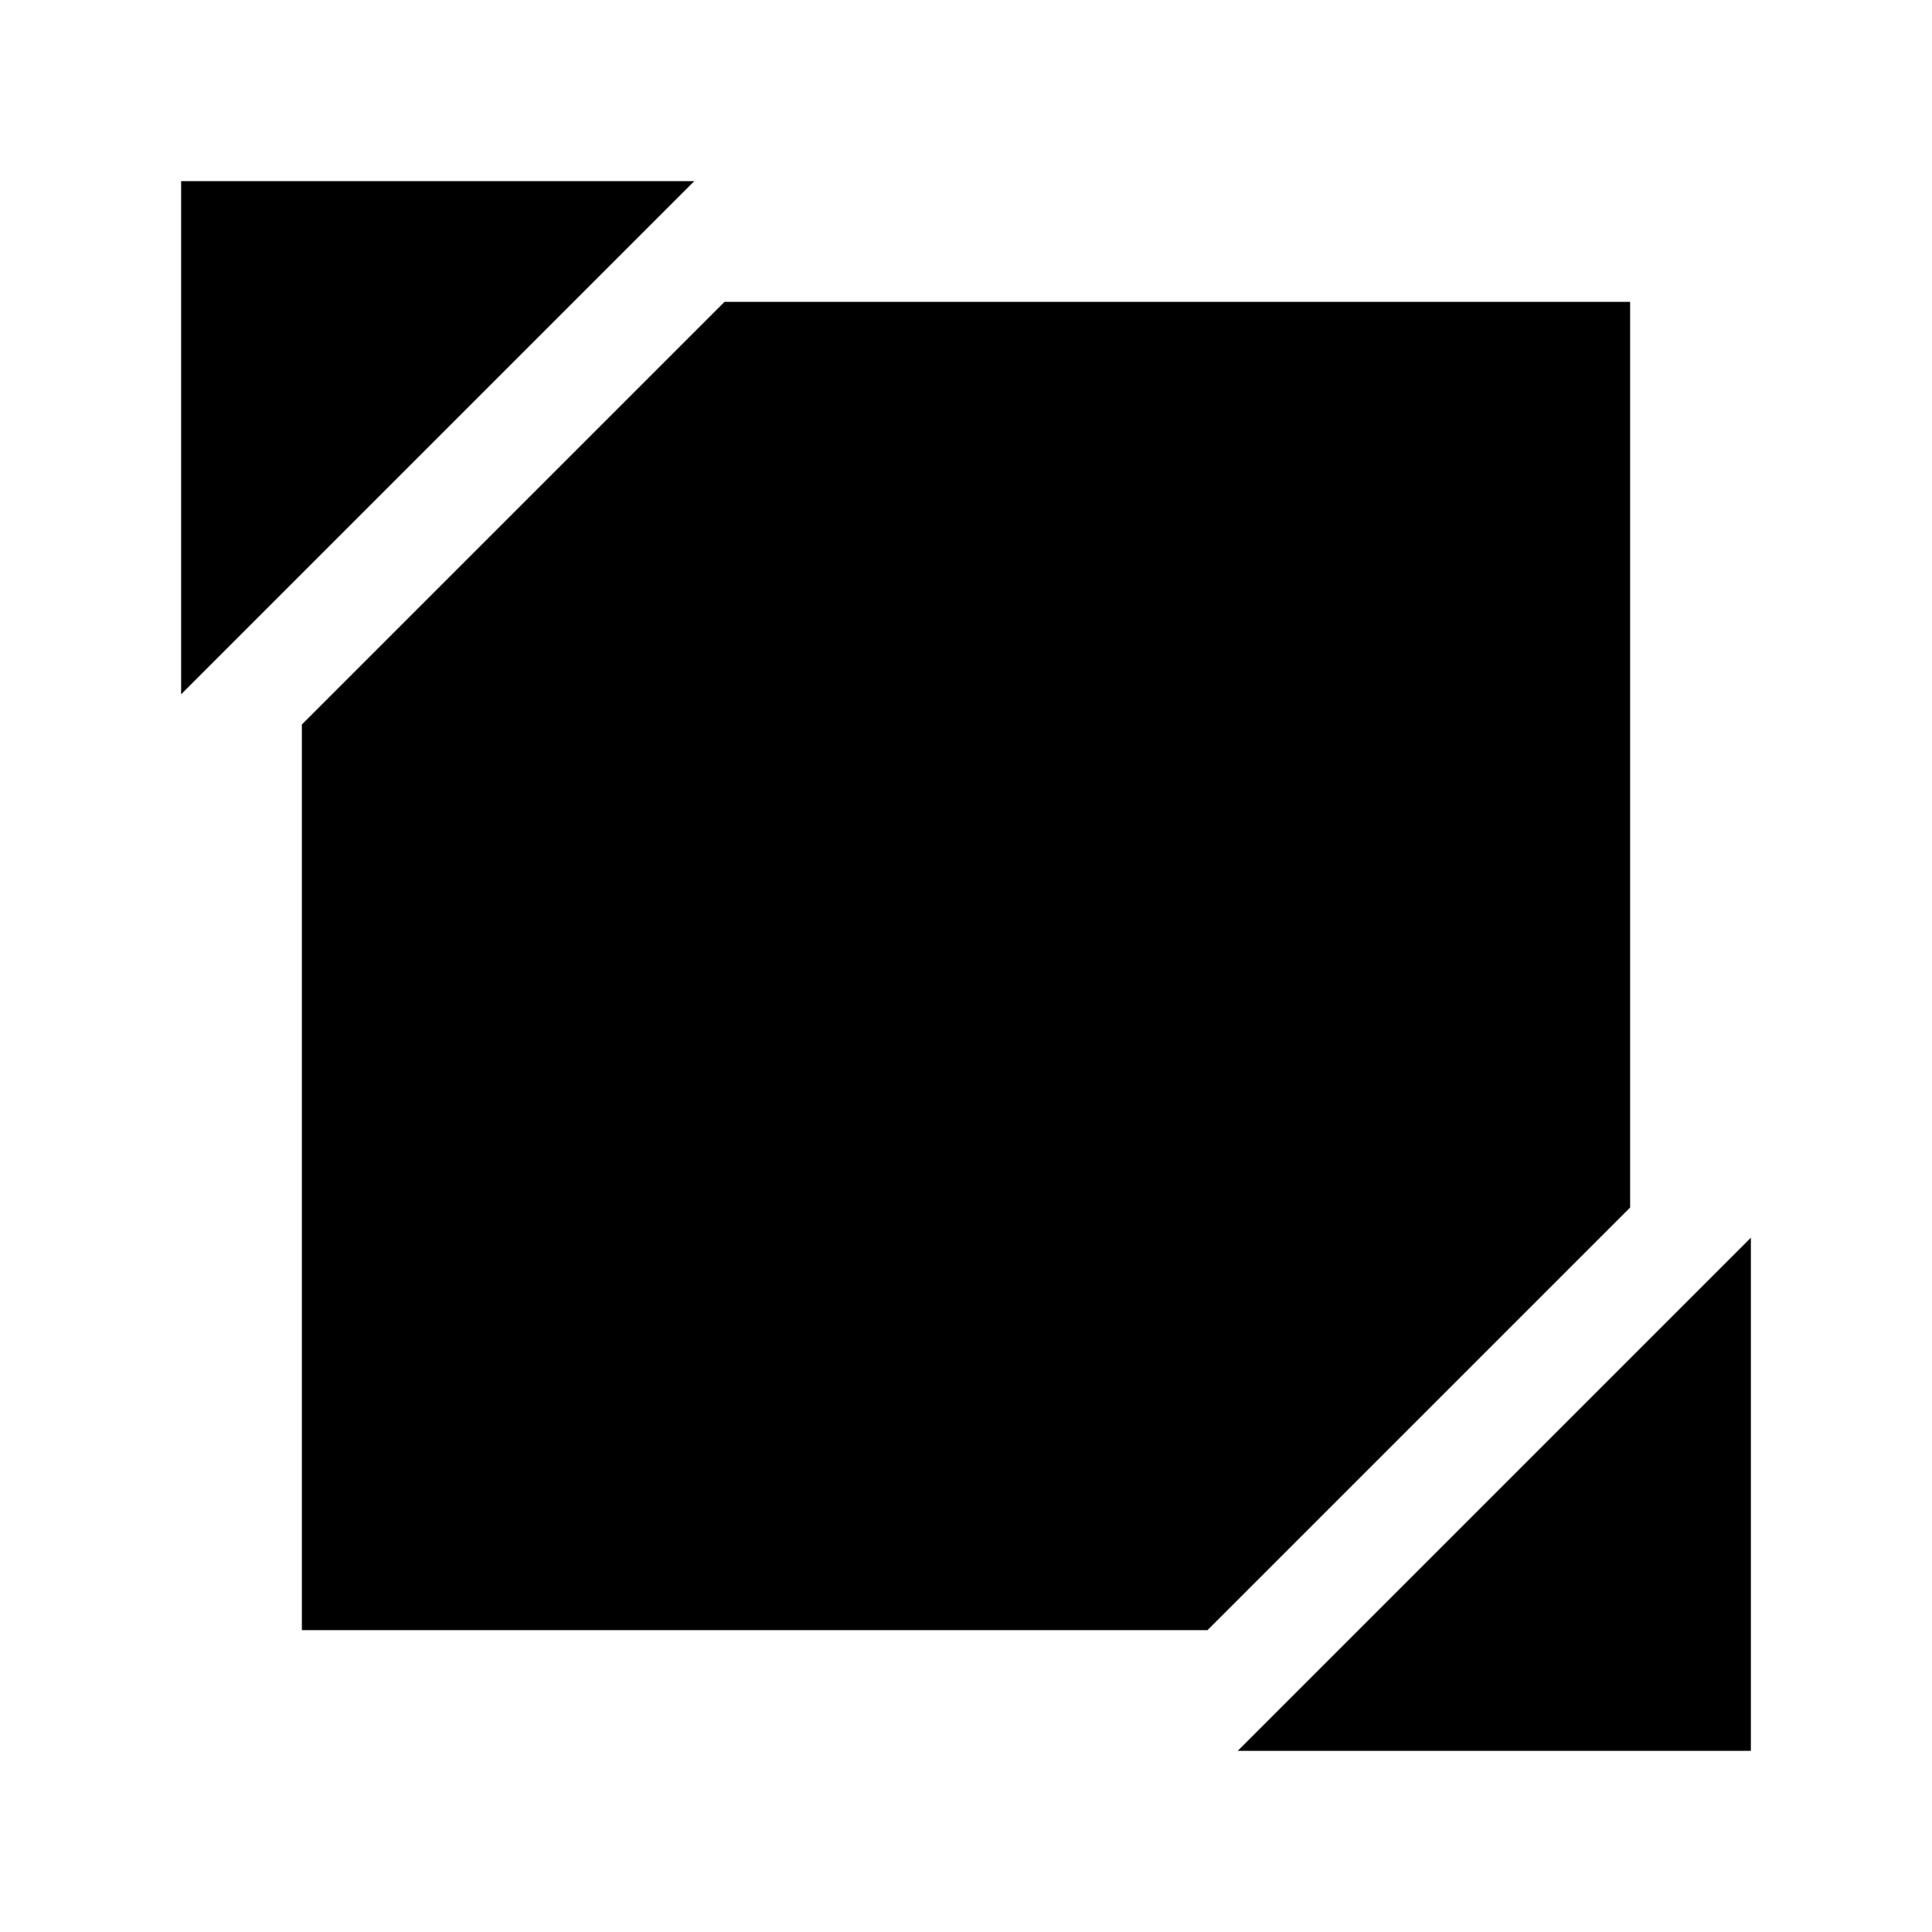<?xml version="1.0" encoding="UTF-8"?>
<?xml-stylesheet href="common.css" type="text/css"?>
<svg xmlns="http://www.w3.org/2000/svg" version="1.1" width="32" height="32">
	<g class="shadowed">
		<g class="ipv4">
			<path d="M 5,12 5,27 20,27 27,20 27,5 12,5 Z"/>
			<path d="M 3,11.5 11.5,3 3,3 Z"/>
			<path d="M 29,20.5 20.5,29 29,29 Z"/>
		</g>
		<path d="M 17.2,9 8,17.7 8,20 l 10,0 0,3 4,0 0,-14 -4.8,0 z m 0.8,3.6 0,5.4 -5.5,0 5.5,-5.4 z"/>
	</g>
</svg>
